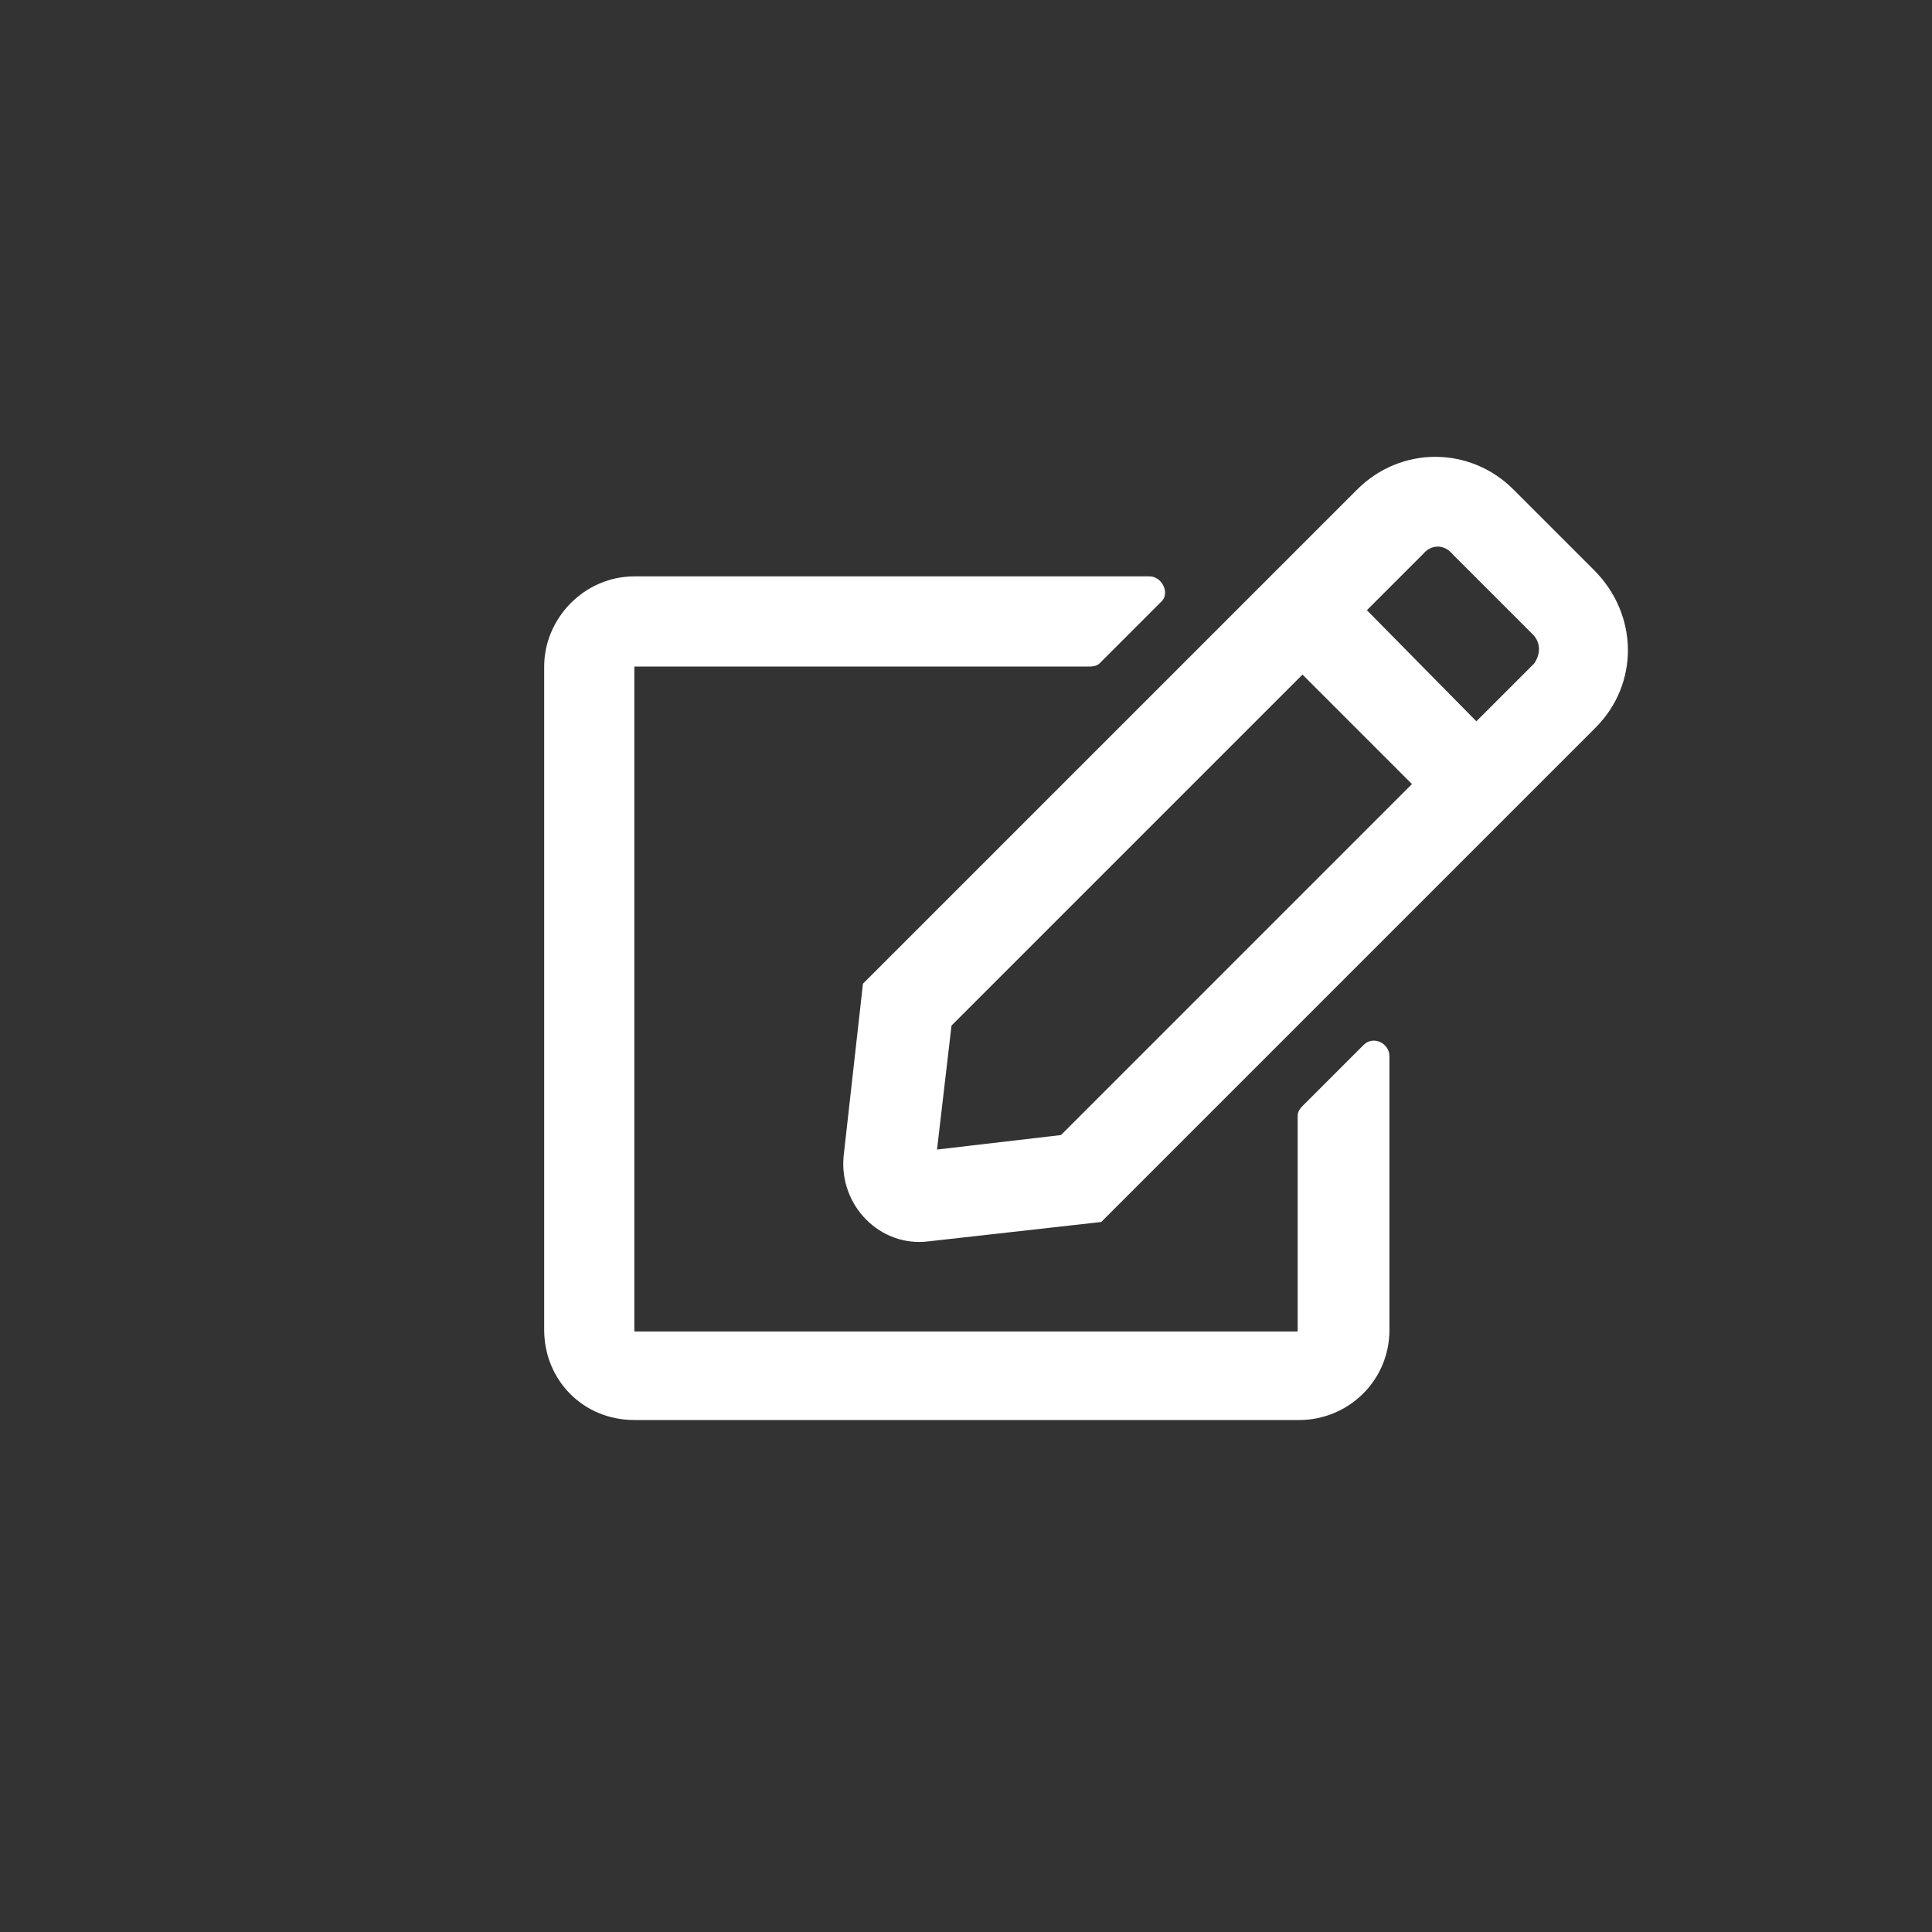 <?xml version="1.0" encoding="utf-8"?>
<!-- Generator: Adobe Illustrator 28.0.0, SVG Export Plug-In . SVG Version: 6.00 Build 0)  -->
<svg version="1.1" id="レイヤー_1" xmlns="http://www.w3.org/2000/svg" xmlns:xlink="http://www.w3.org/1999/xlink" x="0px"
	 y="0px" viewBox="0 0 120 120" style="enable-background:new 0 0 120 120;" xml:space="preserve">
<rect x="0" y="0" width="120" height="120" fill="#333333" stroke="none"/>
<style type="text/css">
	.st0{fill:#FFFFFF;}
</style>
<path class="st0" d="M80.9,68.7l3.8-3.8c0.6-0.6,1.6-0.1,1.6,0.7v17c0,3.2-2.6,5.6-5.6,5.6H39.4c-3.2,0-5.6-2.5-5.6-5.6V41.4
	c0-3,2.5-5.6,5.6-5.6h32c0.8,0,1.3,1.1,0.7,1.6l-3.8,3.8c-0.2,0.2-0.5,0.2-0.7,0.2H39.4v41.3h41.2V69.4C80.6,69.2,80.6,69,80.9,68.7
	z M99.1,45.2L68.4,75.9l-10.7,1.2c-3,0.4-5.6-2.2-5.3-5.3l1.2-10.7l30.7-30.7c2.7-2.7,7-2.7,9.7,0l5,5
	C101.8,38.2,101.8,42.5,99.1,45.2z M87.7,48.7l-6.8-6.8L59.1,63.7l-0.9,7.7l7.7-0.9L87.7,48.7z M95.2,39.4l-5-5
	c-0.5-0.6-1.3-0.6-1.8,0l-3.5,3.5l6.8,6.9l3.6-3.6C95.7,40.6,95.7,39.9,95.2,39.4z"/>
</svg>
